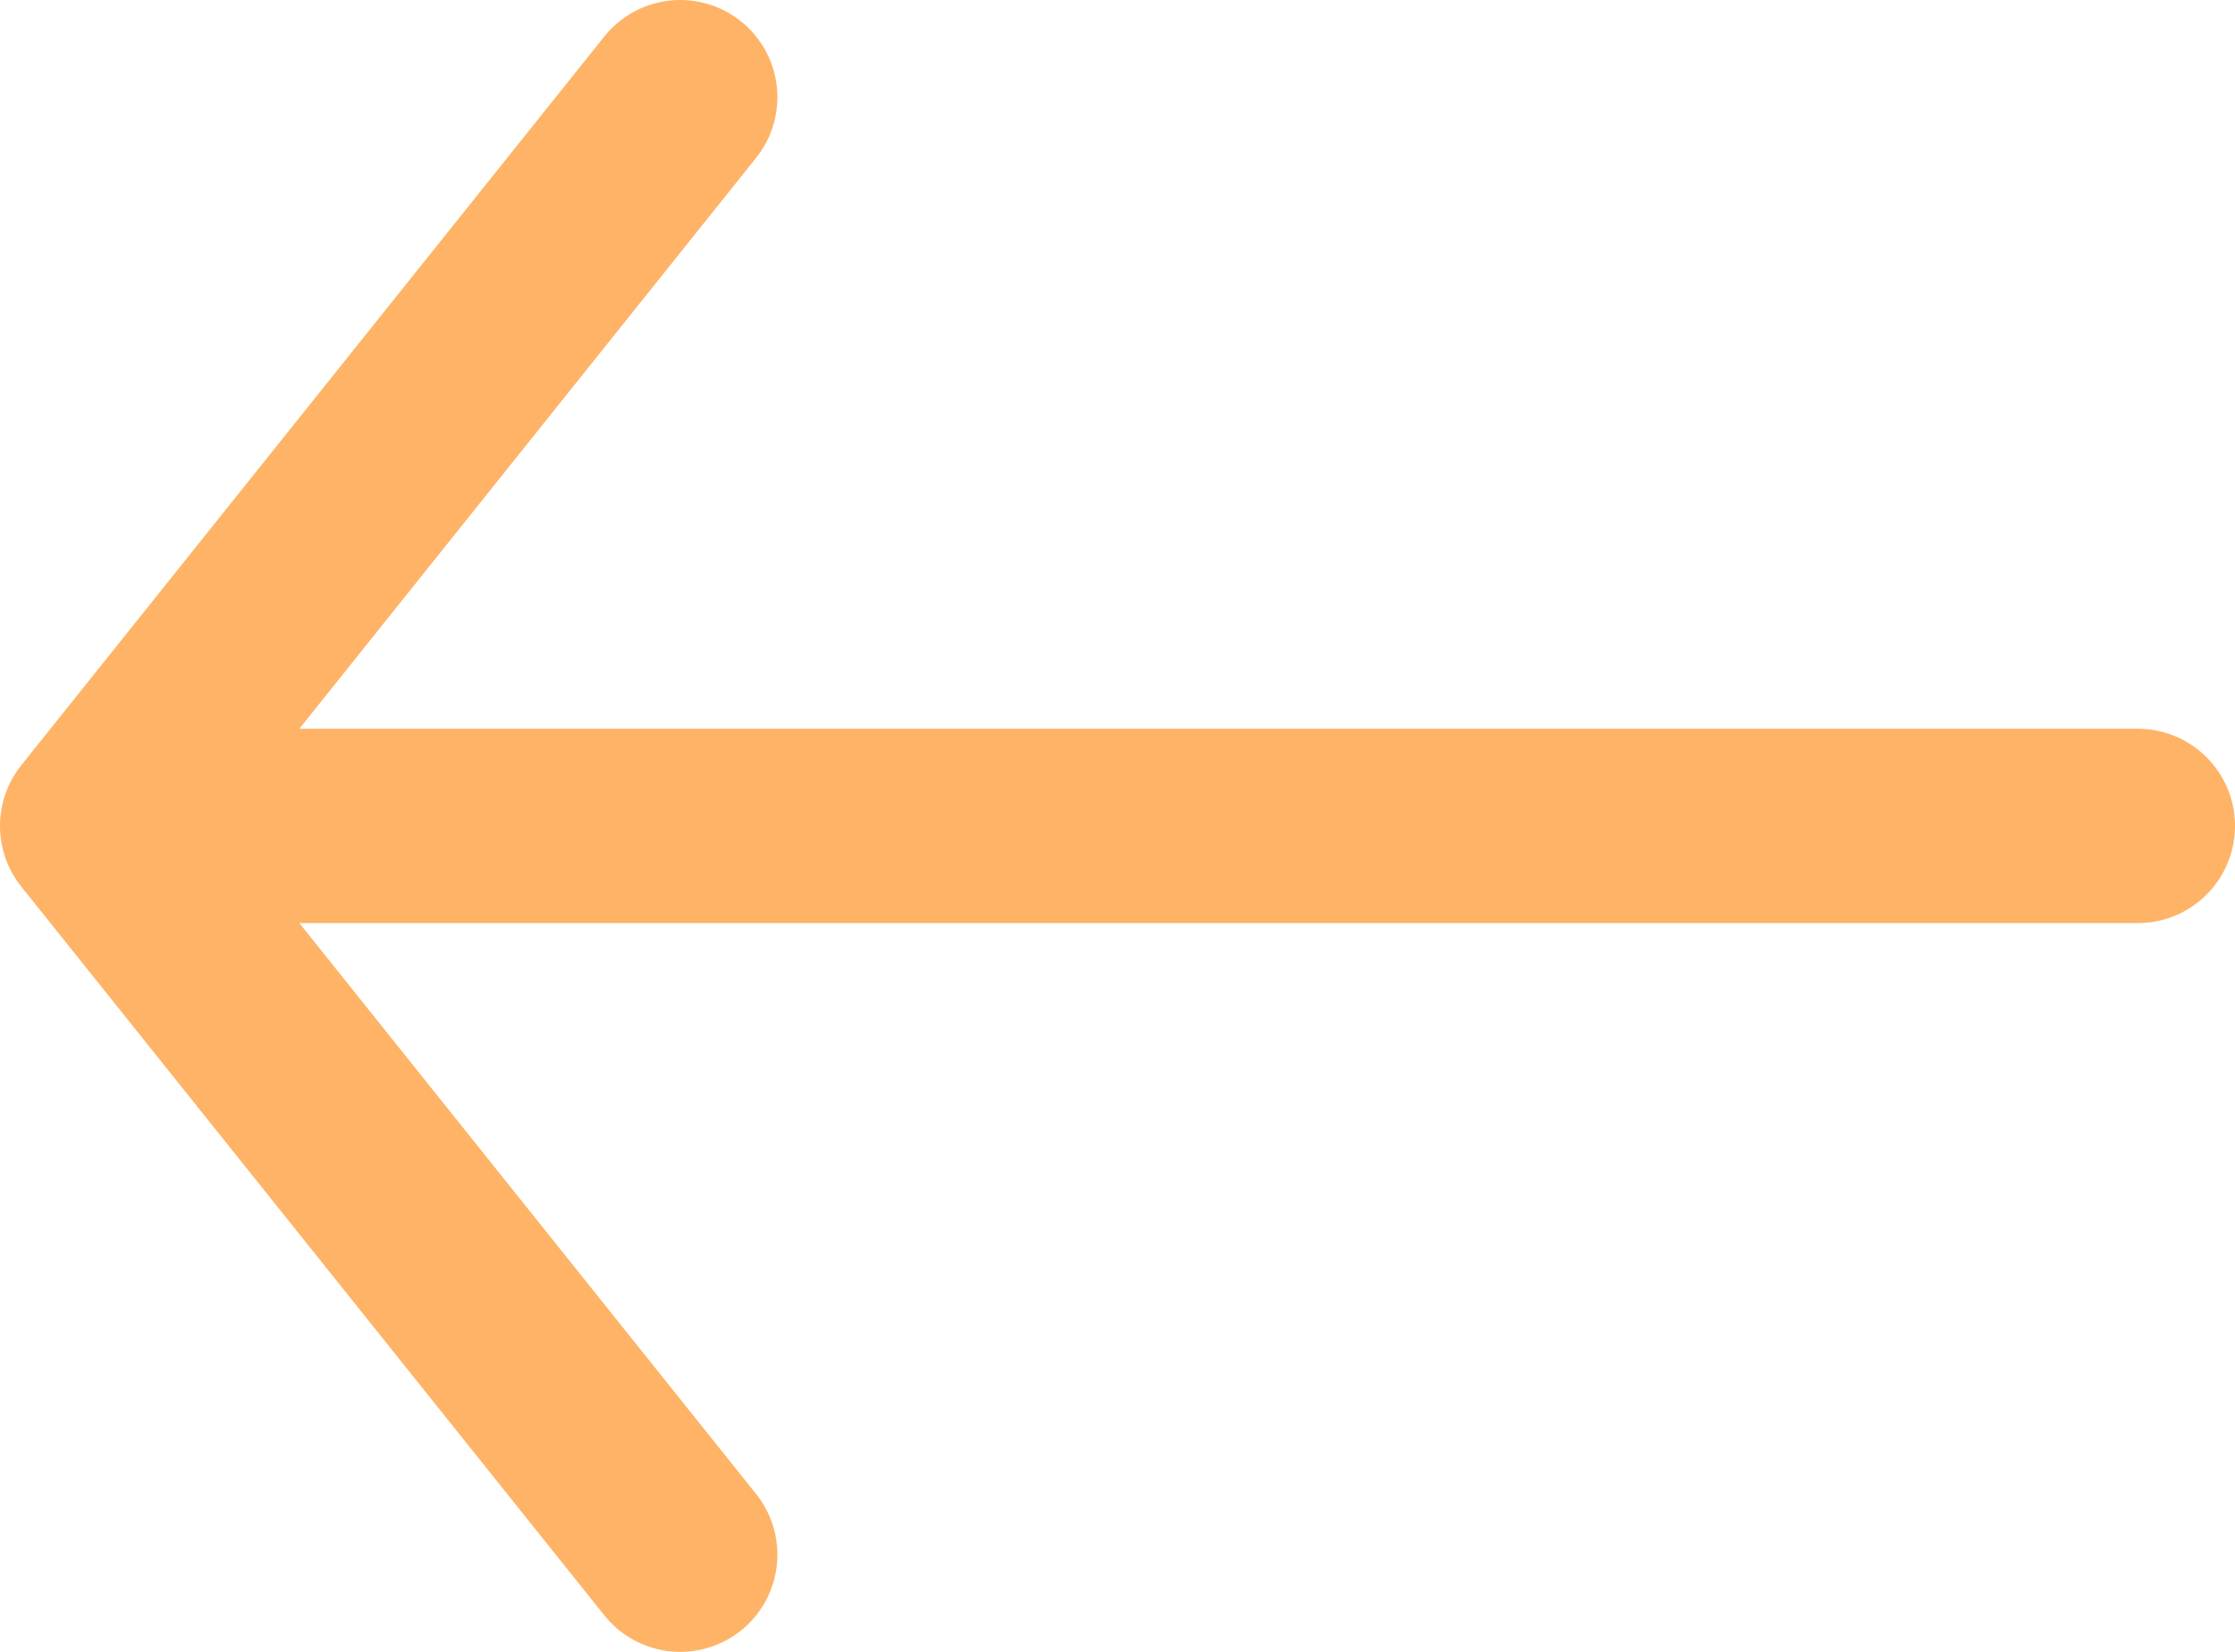 <svg xmlns="http://www.w3.org/2000/svg" width="23" height="17" fill="none" viewBox="0 0 23 17">
  <path stroke="#FF8100" stroke-linecap="round" stroke-linejoin="round" stroke-opacity=".6" stroke-width="2" d="M7 16L1 8.5m0 0L7 1M1 8.5h21"/>
</svg>
